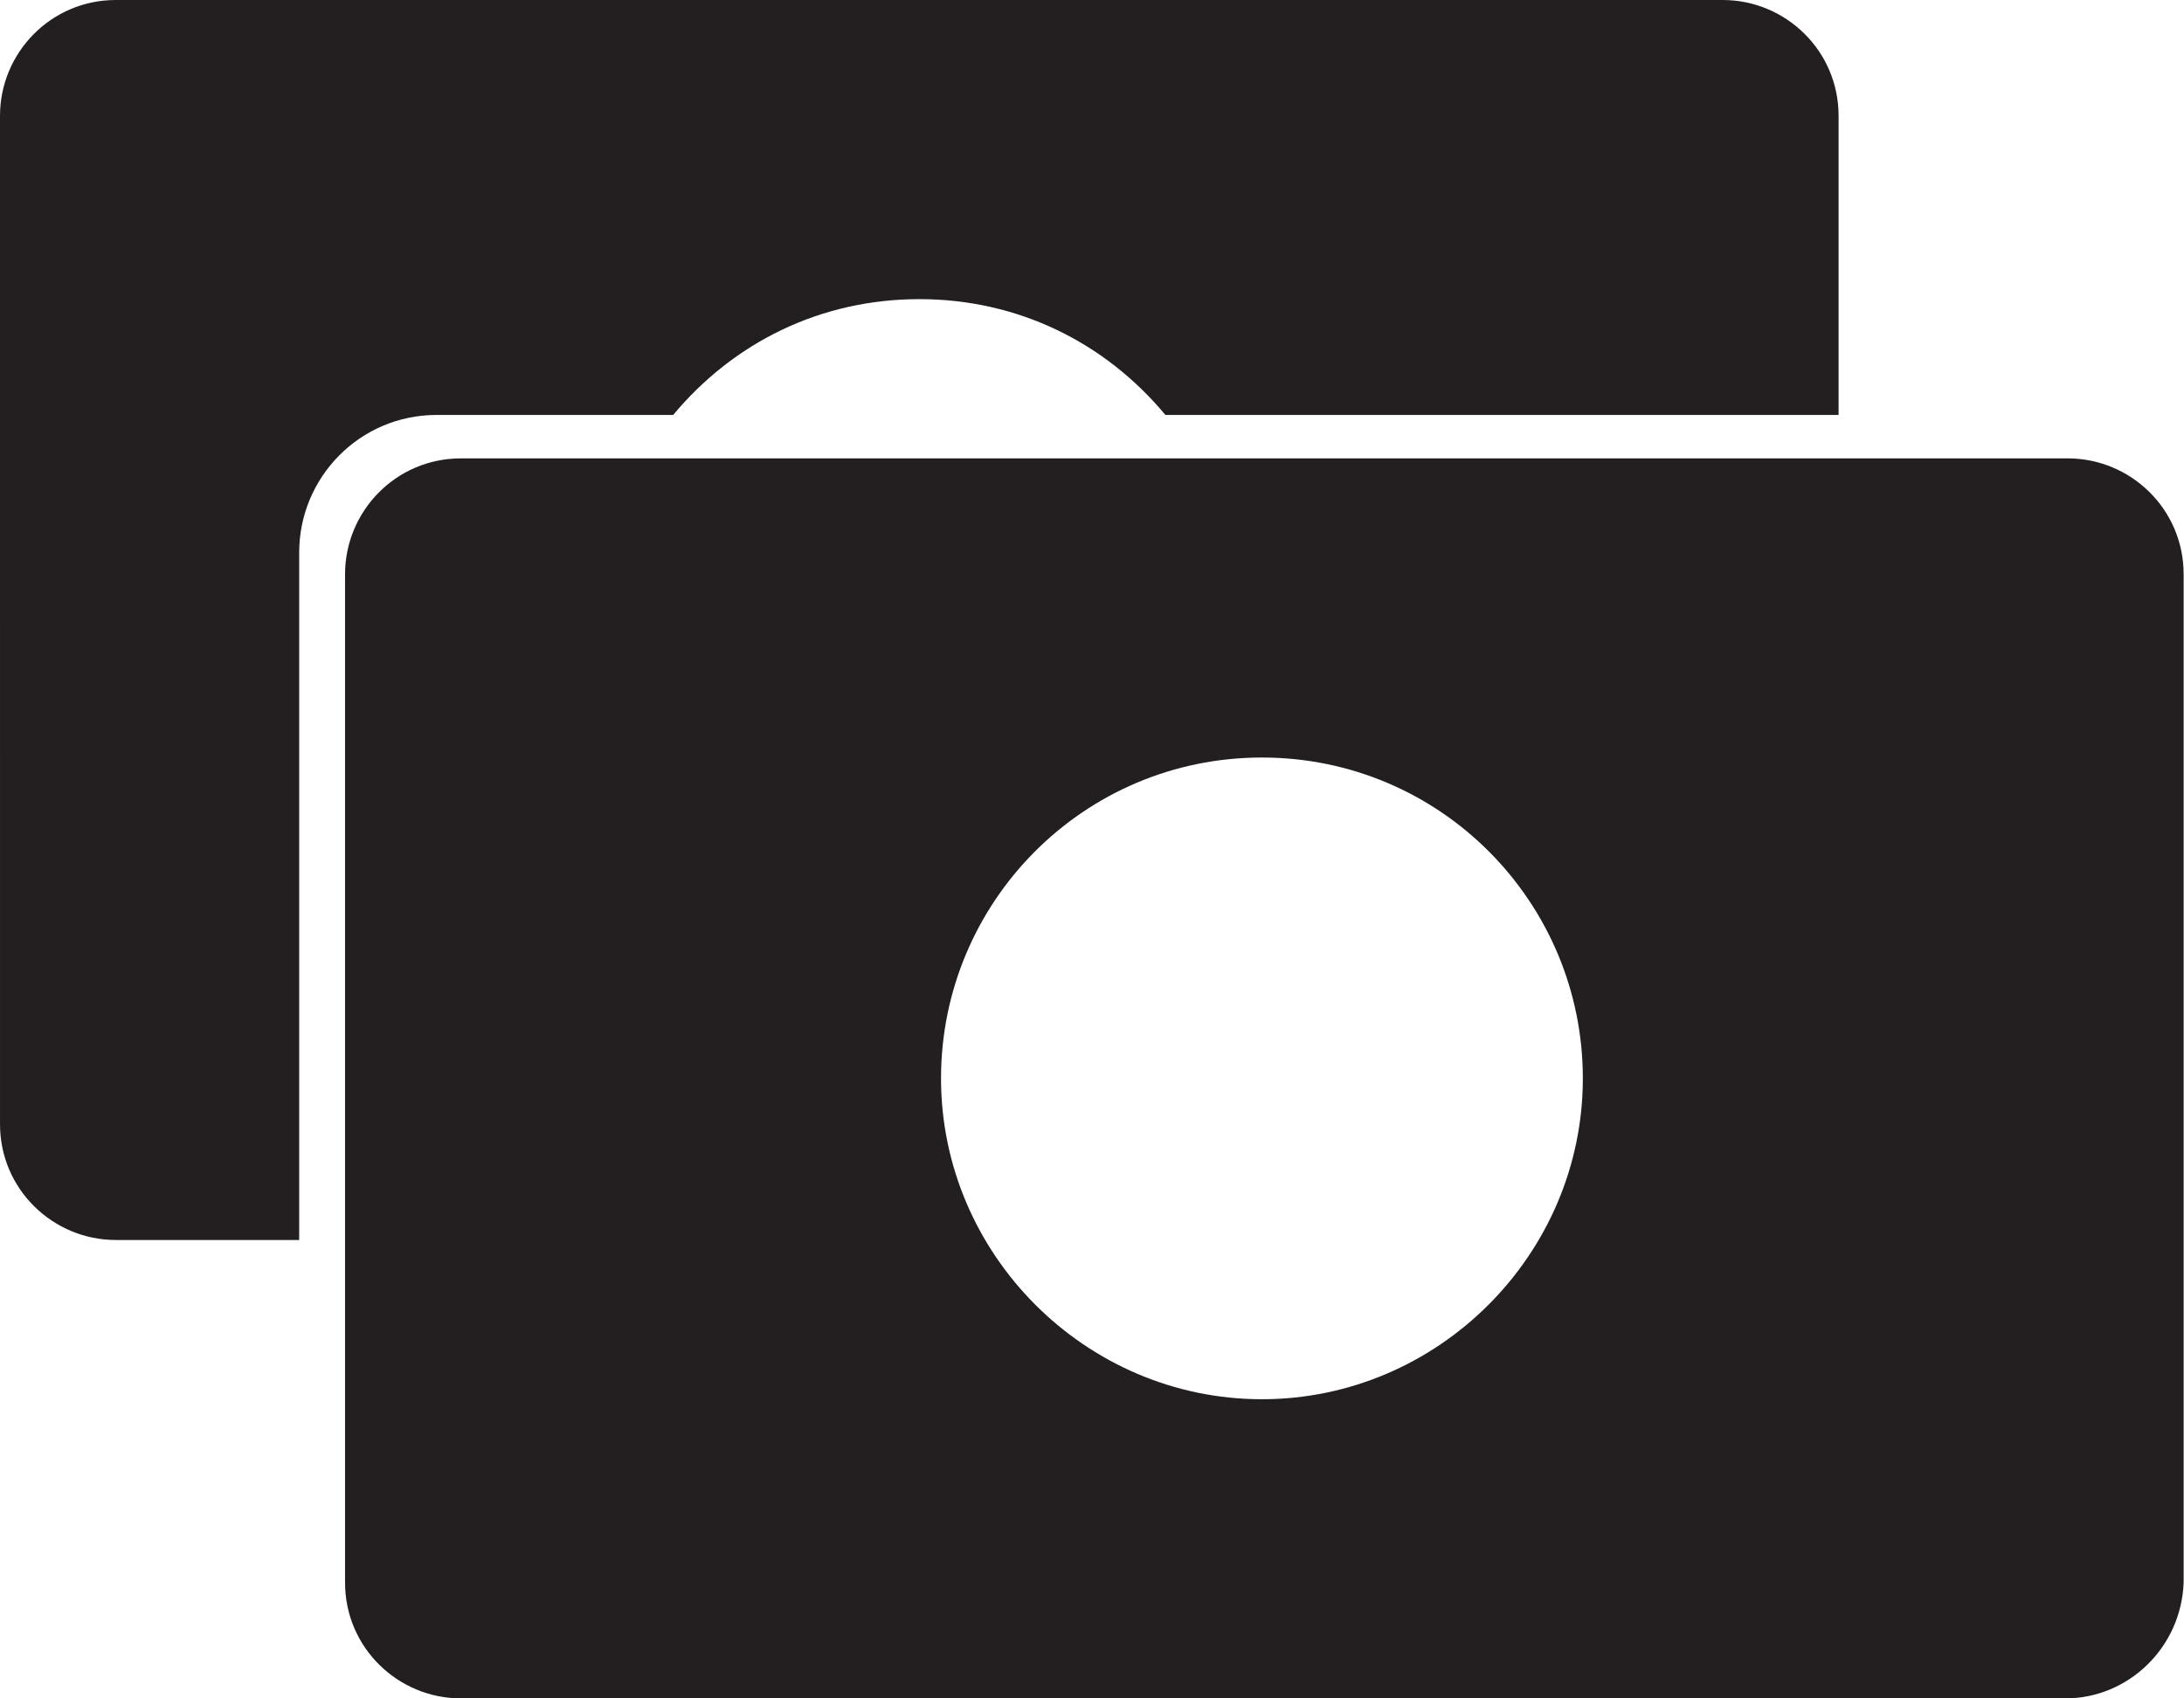 <?xml version="1.0" encoding="UTF-8"?> <svg xmlns="http://www.w3.org/2000/svg" width="180" height="140" viewBox="0 0 180 140" fill="none"> <path fill-rule="evenodd" clip-rule="evenodd" d="M170.226 139.999H37.983C32.813 139.999 28.439 135.822 28.439 130.454V47.33C28.439 42.16 32.615 37.785 37.983 37.785H170.425C175.595 37.785 179.97 41.961 179.97 47.33V130.454C179.772 135.823 175.397 140 170.225 140L170.226 139.999ZM104.005 62.443C89.289 62.443 77.557 74.375 77.557 88.891C77.557 103.408 89.489 115.34 104.005 115.34C118.522 115.34 130.454 103.407 130.454 88.891C130.453 74.375 118.72 62.443 104.005 62.443ZM75.766 24.659C67.612 24.659 60.453 28.238 55.482 34.204H35.994C29.63 34.204 24.658 39.374 24.658 45.54V102.215L9.546 102.214C4.376 102.214 0.001 98.037 0.001 92.669L0 9.545C0 4.375 4.177 0 9.545 0H141.987C147.157 0 151.532 4.177 151.532 9.545V34.204L96.049 34.203C91.078 28.236 83.919 24.658 75.765 24.658L75.766 24.659Z" fill="#231F20"></path> </svg> 